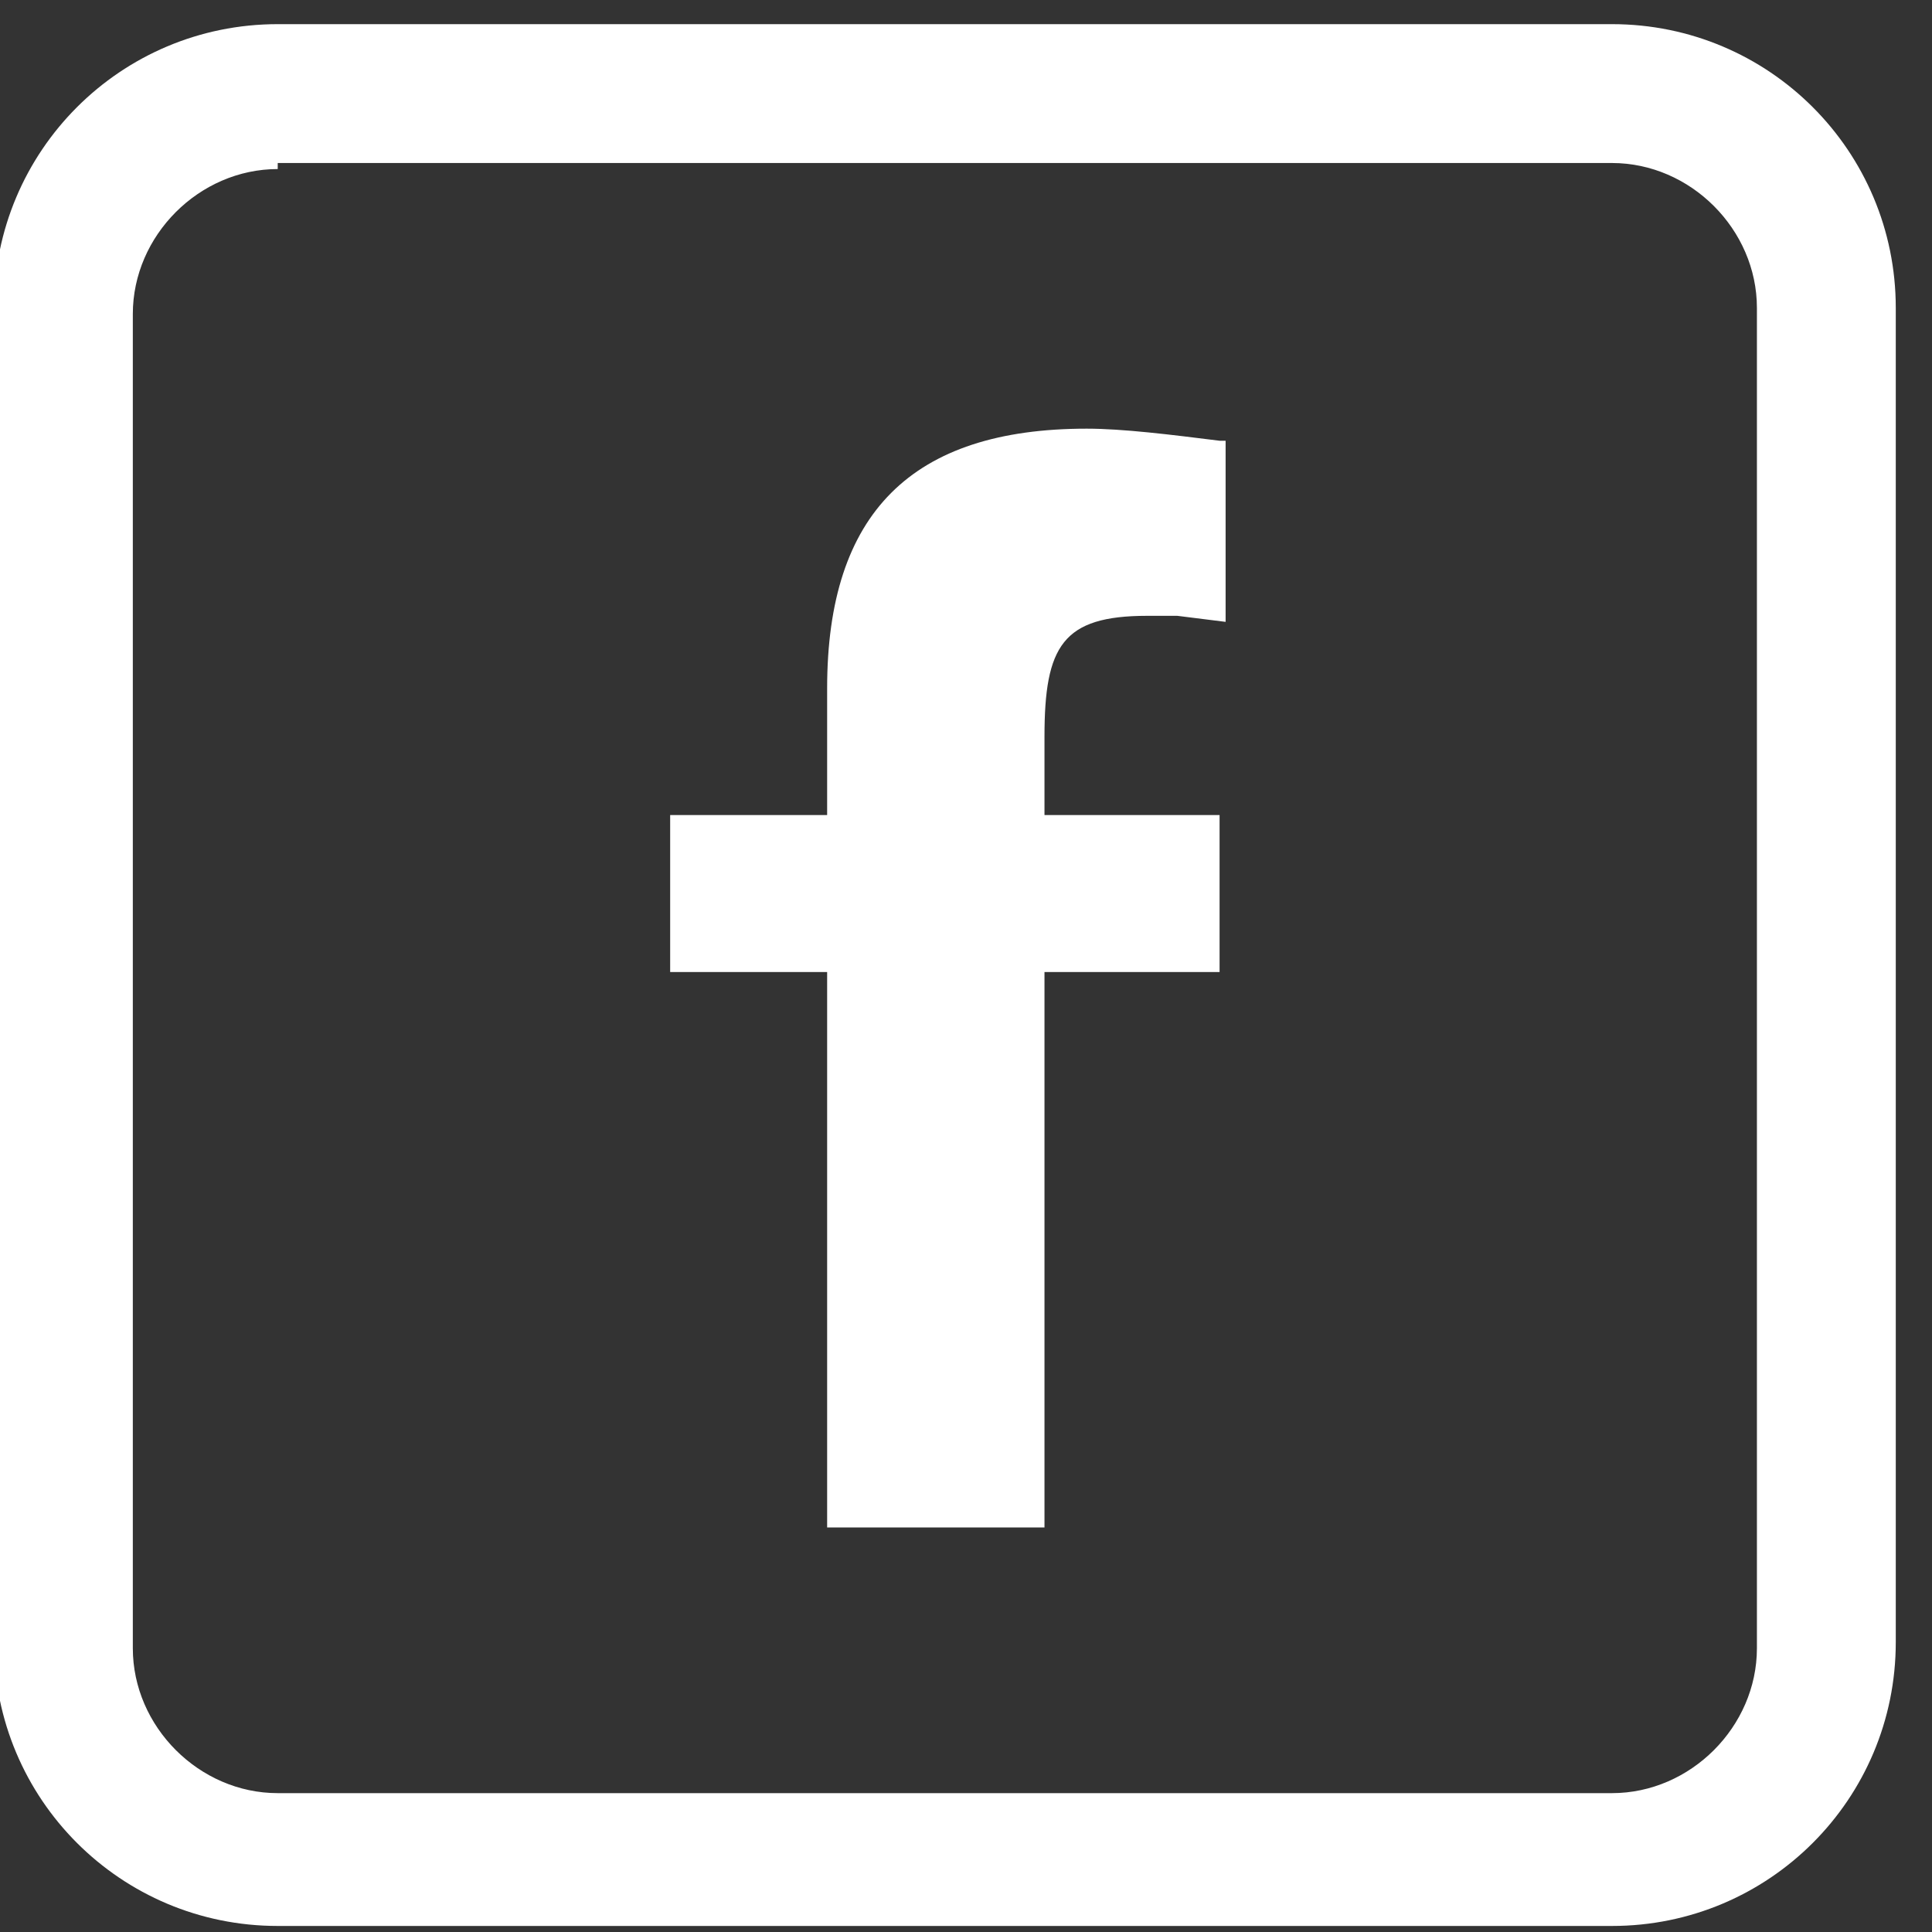 <?xml version="1.0" encoding="UTF-8"?> <svg xmlns="http://www.w3.org/2000/svg" xmlns:xlink="http://www.w3.org/1999/xlink" version="1.1" id="Capa_1" x="0px" y="0px" viewBox="0 0 32 32" style="enable-background:new 0 0 32 32;" xml:space="preserve"><rect x="0" y="0" width="32" height="32" fill="#333333" stroke="none"/> <style type="text/css"> .st0{fill:#FFFFFF;} </style> <path class="st0" d="M20.2,7.3c-0.8-0.1-1.6-0.2-2.2-0.2c-2.9,0-4.3,1.4-4.3,4.3v2.1h-2.6v2.6h2.6v9.2h3.6v-9.2h2.9v-2.6h-2.9v-1.3 c0-1.5,0.3-2,1.7-2c0,0,0.2,0,0.5,0l0.8,0.1V7.3z"></path> <path class="st0" d="M26.7,31.9H4.6c-2.6,0-4.7-2.1-4.7-4.7V5.1c0-2.6,2.1-4.7,4.7-4.7h22.1c2.6,0,4.7,2.1,4.7,4.7v22.1 C31.4,29.8,29.3,31.9,26.7,31.9 M4.6,2.8c-1.3,0-2.4,1.1-2.4,2.4v22.1c0,1.3,1.1,2.4,2.4,2.4h22.1c1.3,0,2.4-1.1,2.4-2.4V5.1 c0-1.3-1.1-2.4-2.4-2.4H4.6z"></path> </svg> 